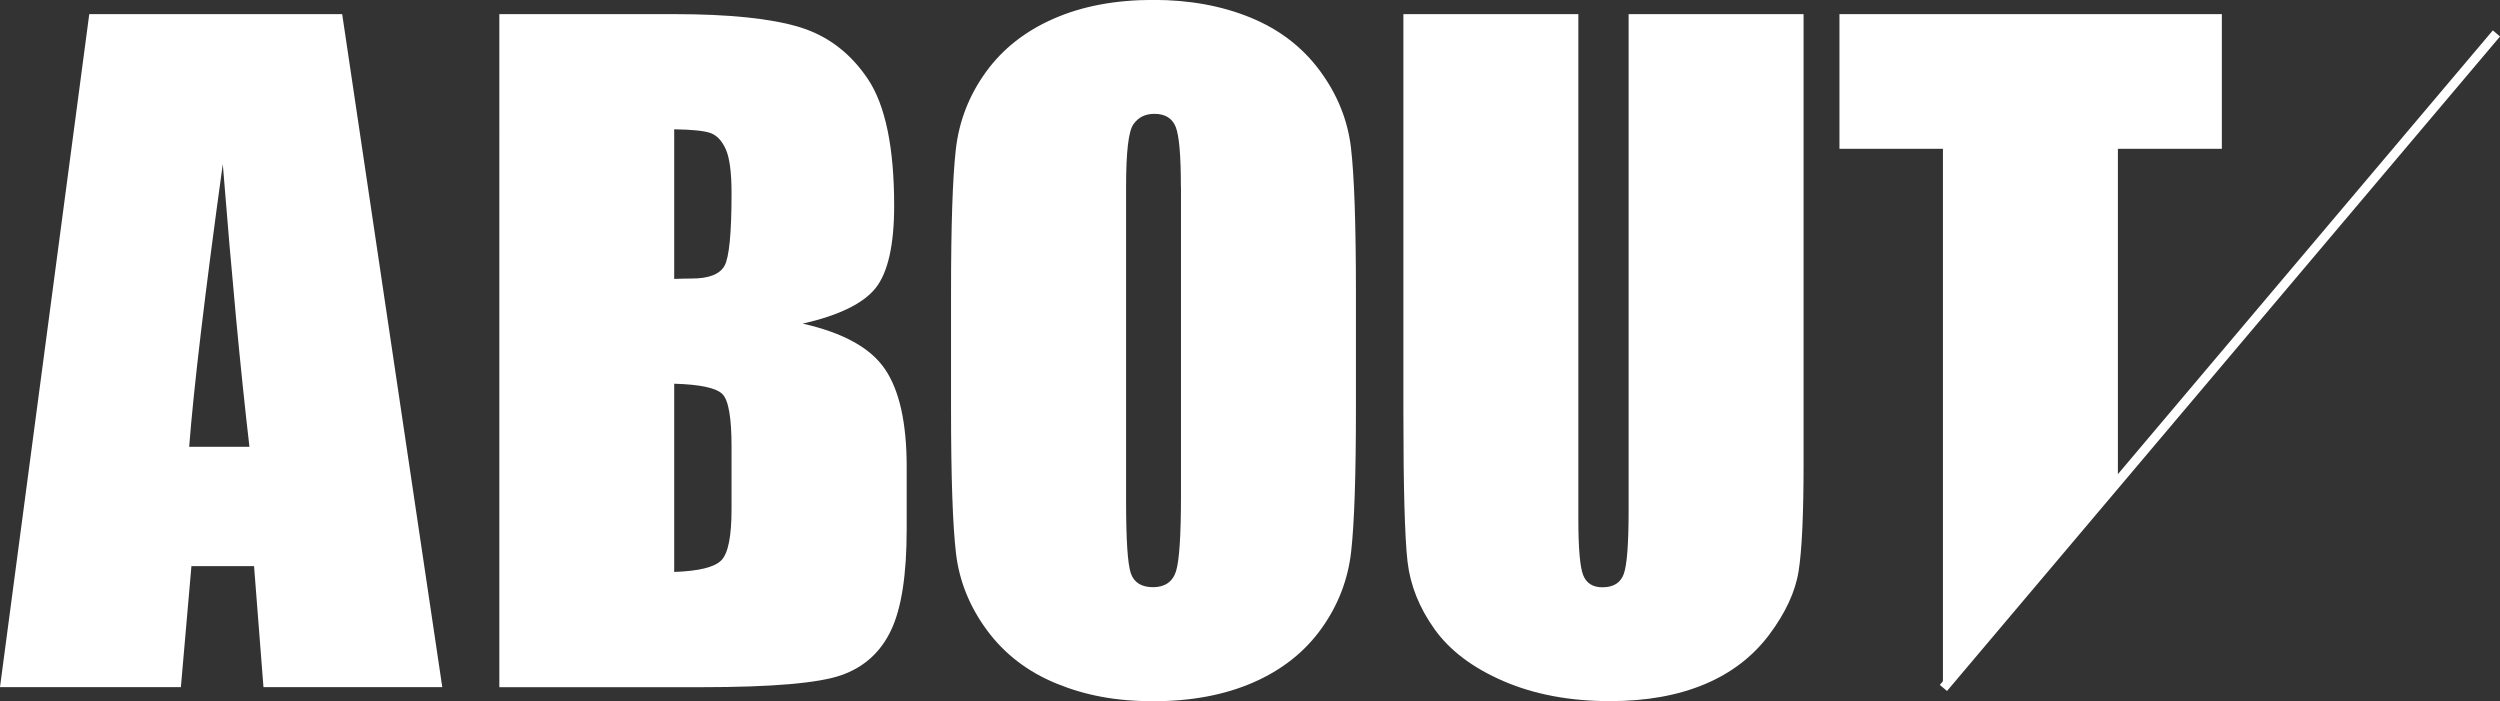 <?xml version="1.0" encoding="UTF-8"?>
<svg id="_レイヤー_2" data-name="レイヤー 2" xmlns="http://www.w3.org/2000/svg" viewBox="0 0 265.5 74.47">
  <rect x="0" y="0" width="265.5" height="74.47" fill="#333333" stroke="none"/>
  <defs>
    <style>
      .cls-1 {
        fill: none;
        stroke: #fff;
        stroke-miterlimit: 10;
      }

      .cls-2 {
        fill: #fff;
      }
    </style>
  </defs>
  <g id="_レイヤー_1-2" data-name="レイヤー 1">
    <g>
      <line class="cls-1" x1="206.39" y1="73.06" x2="265.12" y2="3.55"/>
      <g>
        <path class="cls-2" d="M36.34,1.5l10.63,71.47h-18.99l-1-12.85h-6.65l-1.12,12.85H0L9.48,1.5h26.86ZM26.49,47.45c-.94-8.09-1.88-18.1-2.83-30.02-1.89,13.69-3.08,23.69-3.57,30.02h6.4Z"/>
        <path class="cls-2" d="M53.02,1.5h18.54c5.86,0,10.29.46,13.31,1.37,3.02.91,5.45,2.76,7.31,5.54,1.85,2.78,2.78,7.26,2.78,13.43,0,4.18-.66,7.09-1.96,8.74-1.31,1.65-3.89,2.91-7.75,3.79,4.3.97,7.21,2.58,8.74,4.84,1.53,2.25,2.3,5.71,2.3,10.36v6.63c0,4.83-.55,8.41-1.66,10.73-1.1,2.33-2.86,3.92-5.27,4.77-2.41.85-7.36,1.28-14.83,1.28h-21.5V1.5ZM71.6,13.73v15.89c.79-.03,1.41-.04,1.85-.04,1.82,0,2.99-.45,3.49-1.35.5-.9.75-3.46.75-7.7,0-2.24-.21-3.8-.62-4.7-.41-.9-.95-1.46-1.61-1.7-.66-.24-1.95-.37-3.86-.4ZM71.6,40.74v20c2.62-.09,4.29-.5,5.01-1.24.72-.74,1.08-2.54,1.08-5.43v-6.66c0-3.06-.32-4.91-.97-5.56-.65-.65-2.35-1.02-5.12-1.1Z"/>
        <path class="cls-2" d="M144,43.35c0,7.18-.17,12.26-.51,15.25-.34,2.99-1.4,5.72-3.18,8.19-1.78,2.47-4.19,4.37-7.22,5.69-3.03,1.32-6.56,1.99-10.59,1.99s-7.26-.63-10.31-1.88c-3.05-1.25-5.5-3.13-7.35-5.63s-2.96-5.22-3.31-8.17-.53-8.09-.53-15.45v-12.23c0-7.18.17-12.26.51-15.25.34-2.99,1.4-5.72,3.18-8.19,1.78-2.47,4.19-4.37,7.22-5.69,3.03-1.33,6.56-1.99,10.59-1.99,3.82,0,7.26.63,10.31,1.88,3.05,1.25,5.5,3.13,7.35,5.63,1.85,2.5,2.96,5.22,3.31,8.17s.53,8.09.53,15.45v12.23ZM125.41,19.86c0-3.33-.18-5.45-.55-6.38-.37-.93-1.13-1.39-2.27-1.39-.97,0-1.71.37-2.23,1.12-.52.75-.77,2.97-.77,6.64v33.37c0,4.15.17,6.71.51,7.68.34.97,1.13,1.46,2.36,1.46s2.07-.56,2.43-1.68c.35-1.12.53-3.78.53-7.99V19.86Z"/>
        <path class="cls-2" d="M191.54,1.5v47.76c0,5.41-.18,9.22-.53,11.41s-1.4,4.44-3.13,6.75c-1.74,2.31-4.02,4.06-6.86,5.25-2.84,1.19-6.19,1.79-10.04,1.79-4.27,0-8.03-.71-11.3-2.12-3.27-1.41-5.71-3.25-7.33-5.52-1.62-2.27-2.58-4.66-2.87-7.17-.29-2.52-.44-7.81-.44-15.87V1.5h18.58v53.59c0,3.12.17,5.11.51,5.98.34.87,1.02,1.3,2.05,1.3,1.18,0,1.93-.48,2.27-1.43.34-.96.51-3.22.51-6.78V1.5h18.58Z"/>
        <path class="cls-2" d="M235.96,1.5v14.3h-11.04v35.32l-18.58,21.85V15.8h-10.99V1.5h40.61Z"/>
      </g>
    </g>
  </g>
</svg>